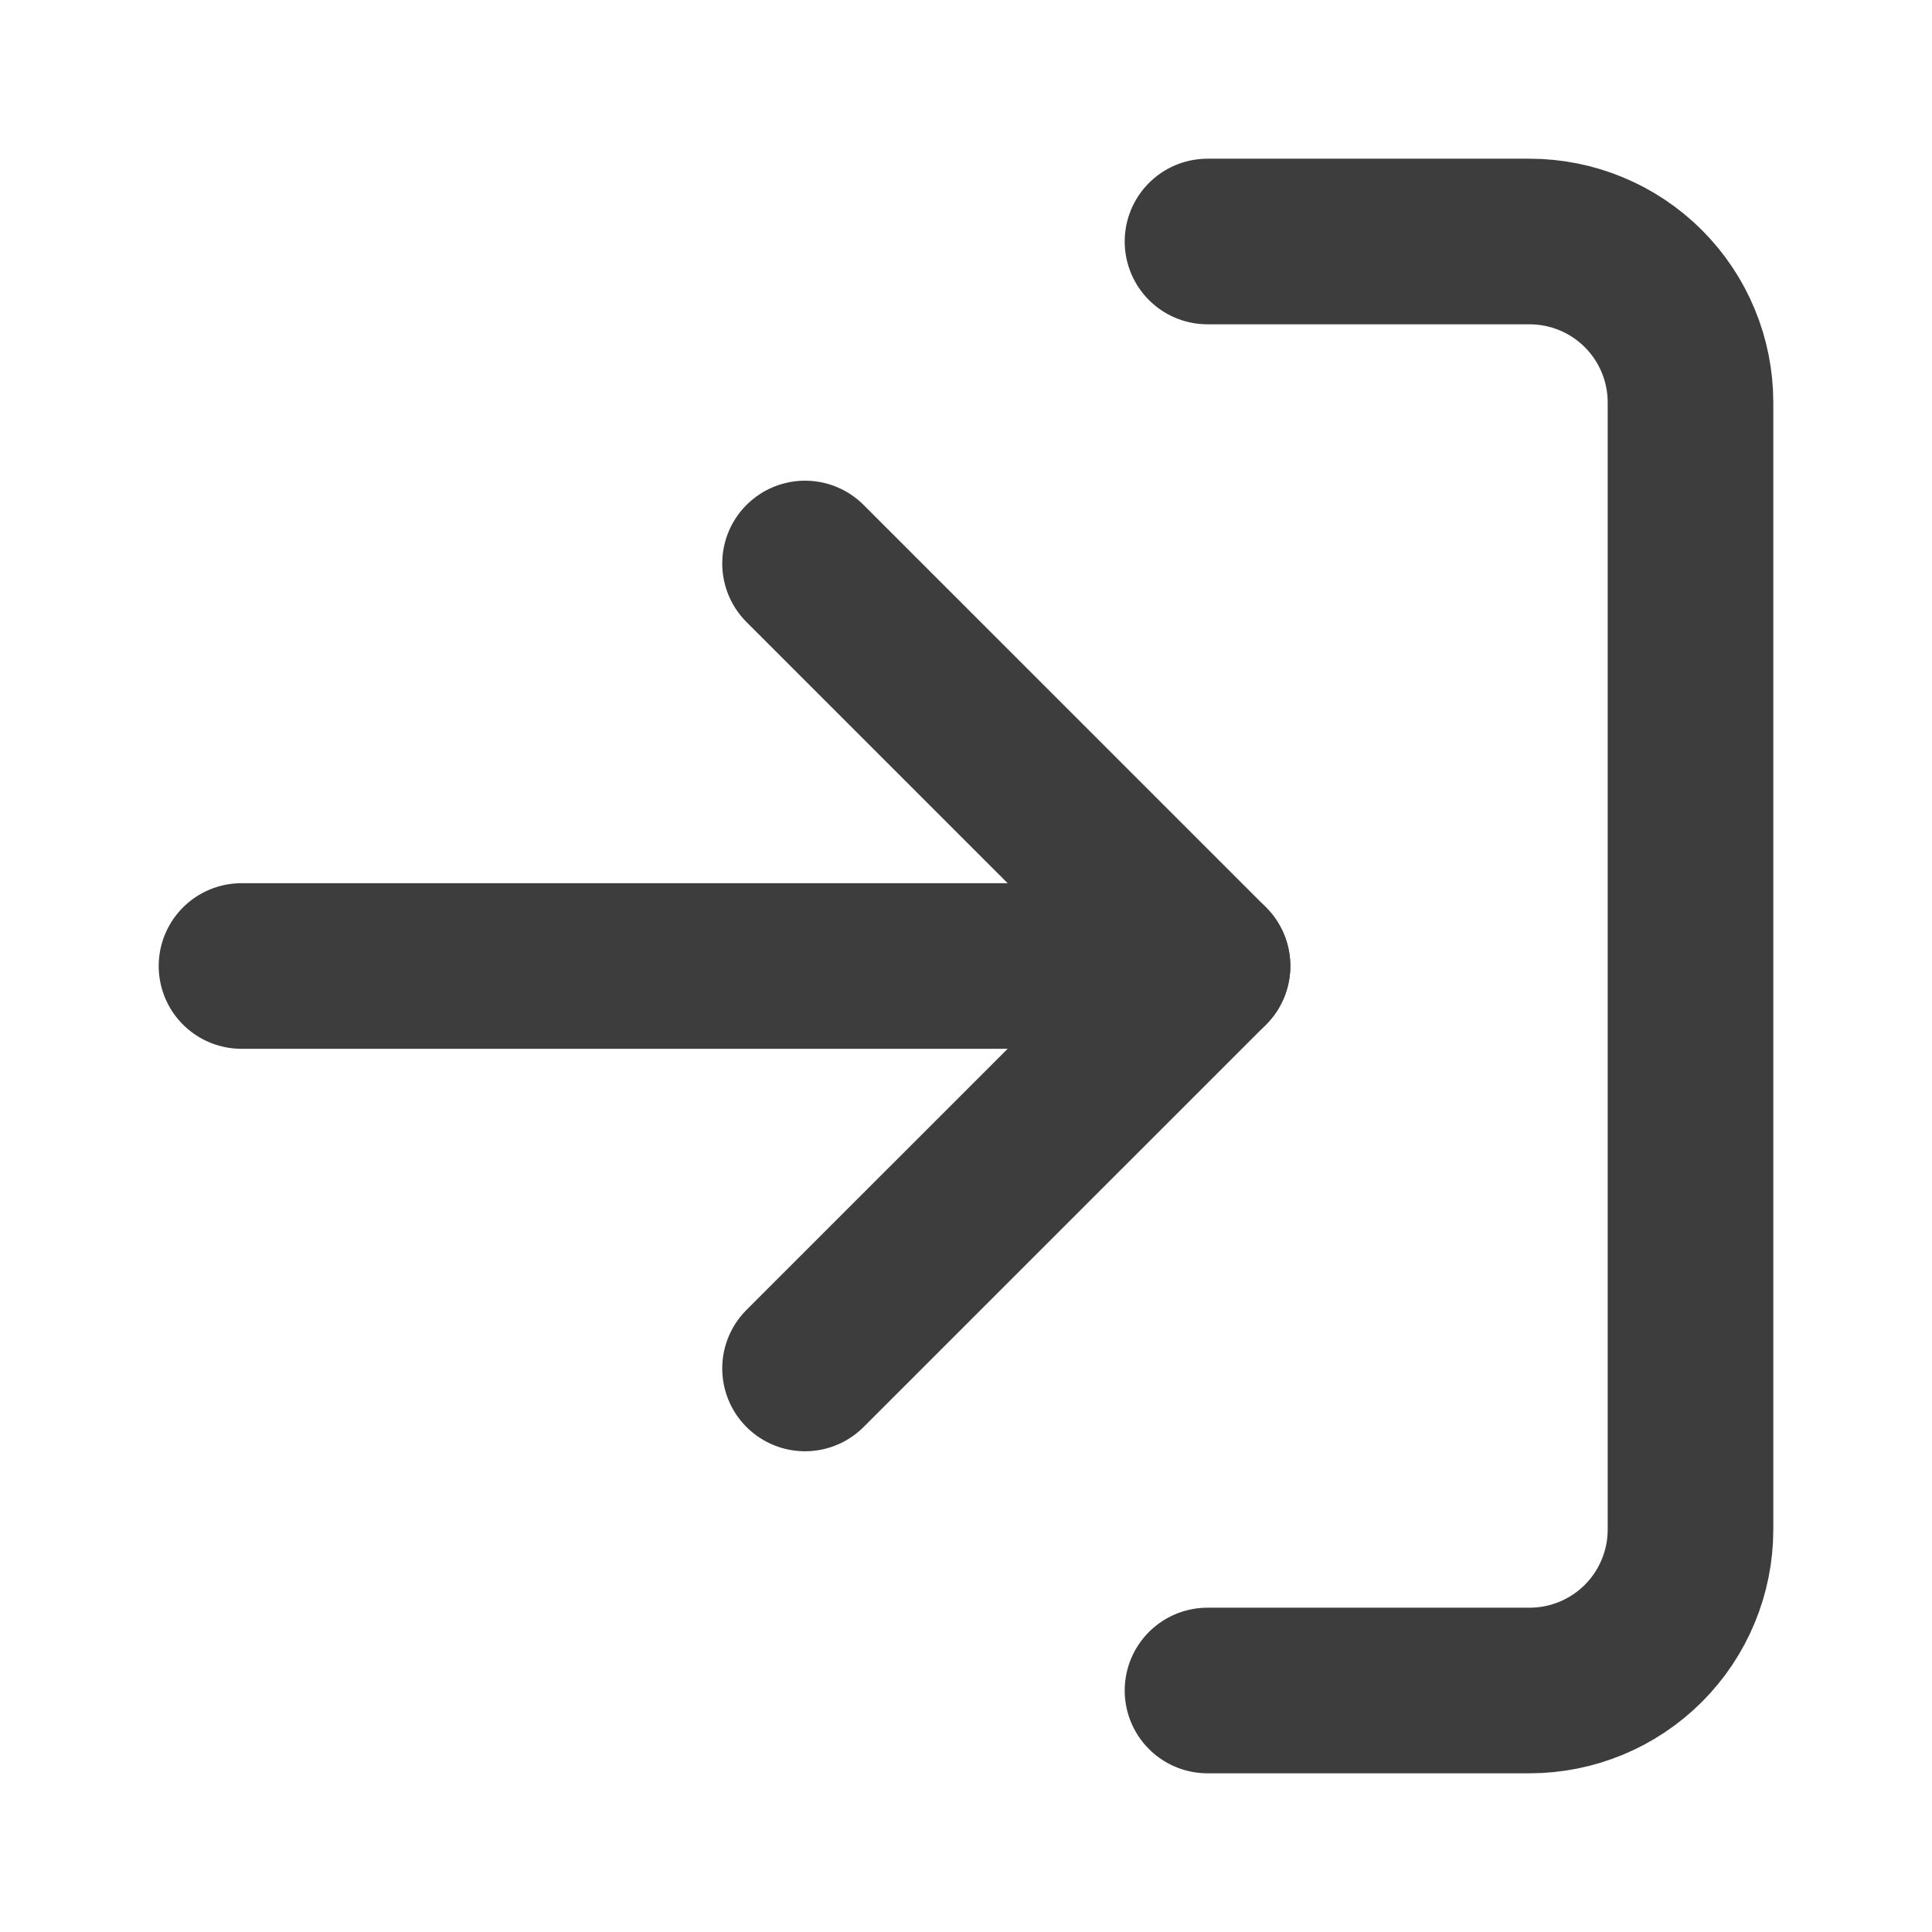 <?xml version="1.0" encoding="UTF-8"?> <svg xmlns="http://www.w3.org/2000/svg" width="35" height="35" viewBox="0 0 35 35" fill="none"> <path d="M21.875 4.375H27.708C28.482 4.375 29.224 4.682 29.771 5.229C30.318 5.776 30.625 6.518 30.625 7.292V27.708C30.625 28.482 30.318 29.224 29.771 29.771C29.224 30.318 28.482 30.625 27.708 30.625H21.875" stroke="#3D3D3D" stroke-width="3" stroke-linecap="round" stroke-linejoin="round"></path> <path d="M14.584 24.791L21.876 17.5L14.584 10.208" stroke="#3D3D3D" stroke-width="3" stroke-linecap="round" stroke-linejoin="round"></path> <path d="M21.875 17.5H4.375" stroke="#3D3D3D" stroke-width="3" stroke-linecap="round" stroke-linejoin="round"></path> </svg> 